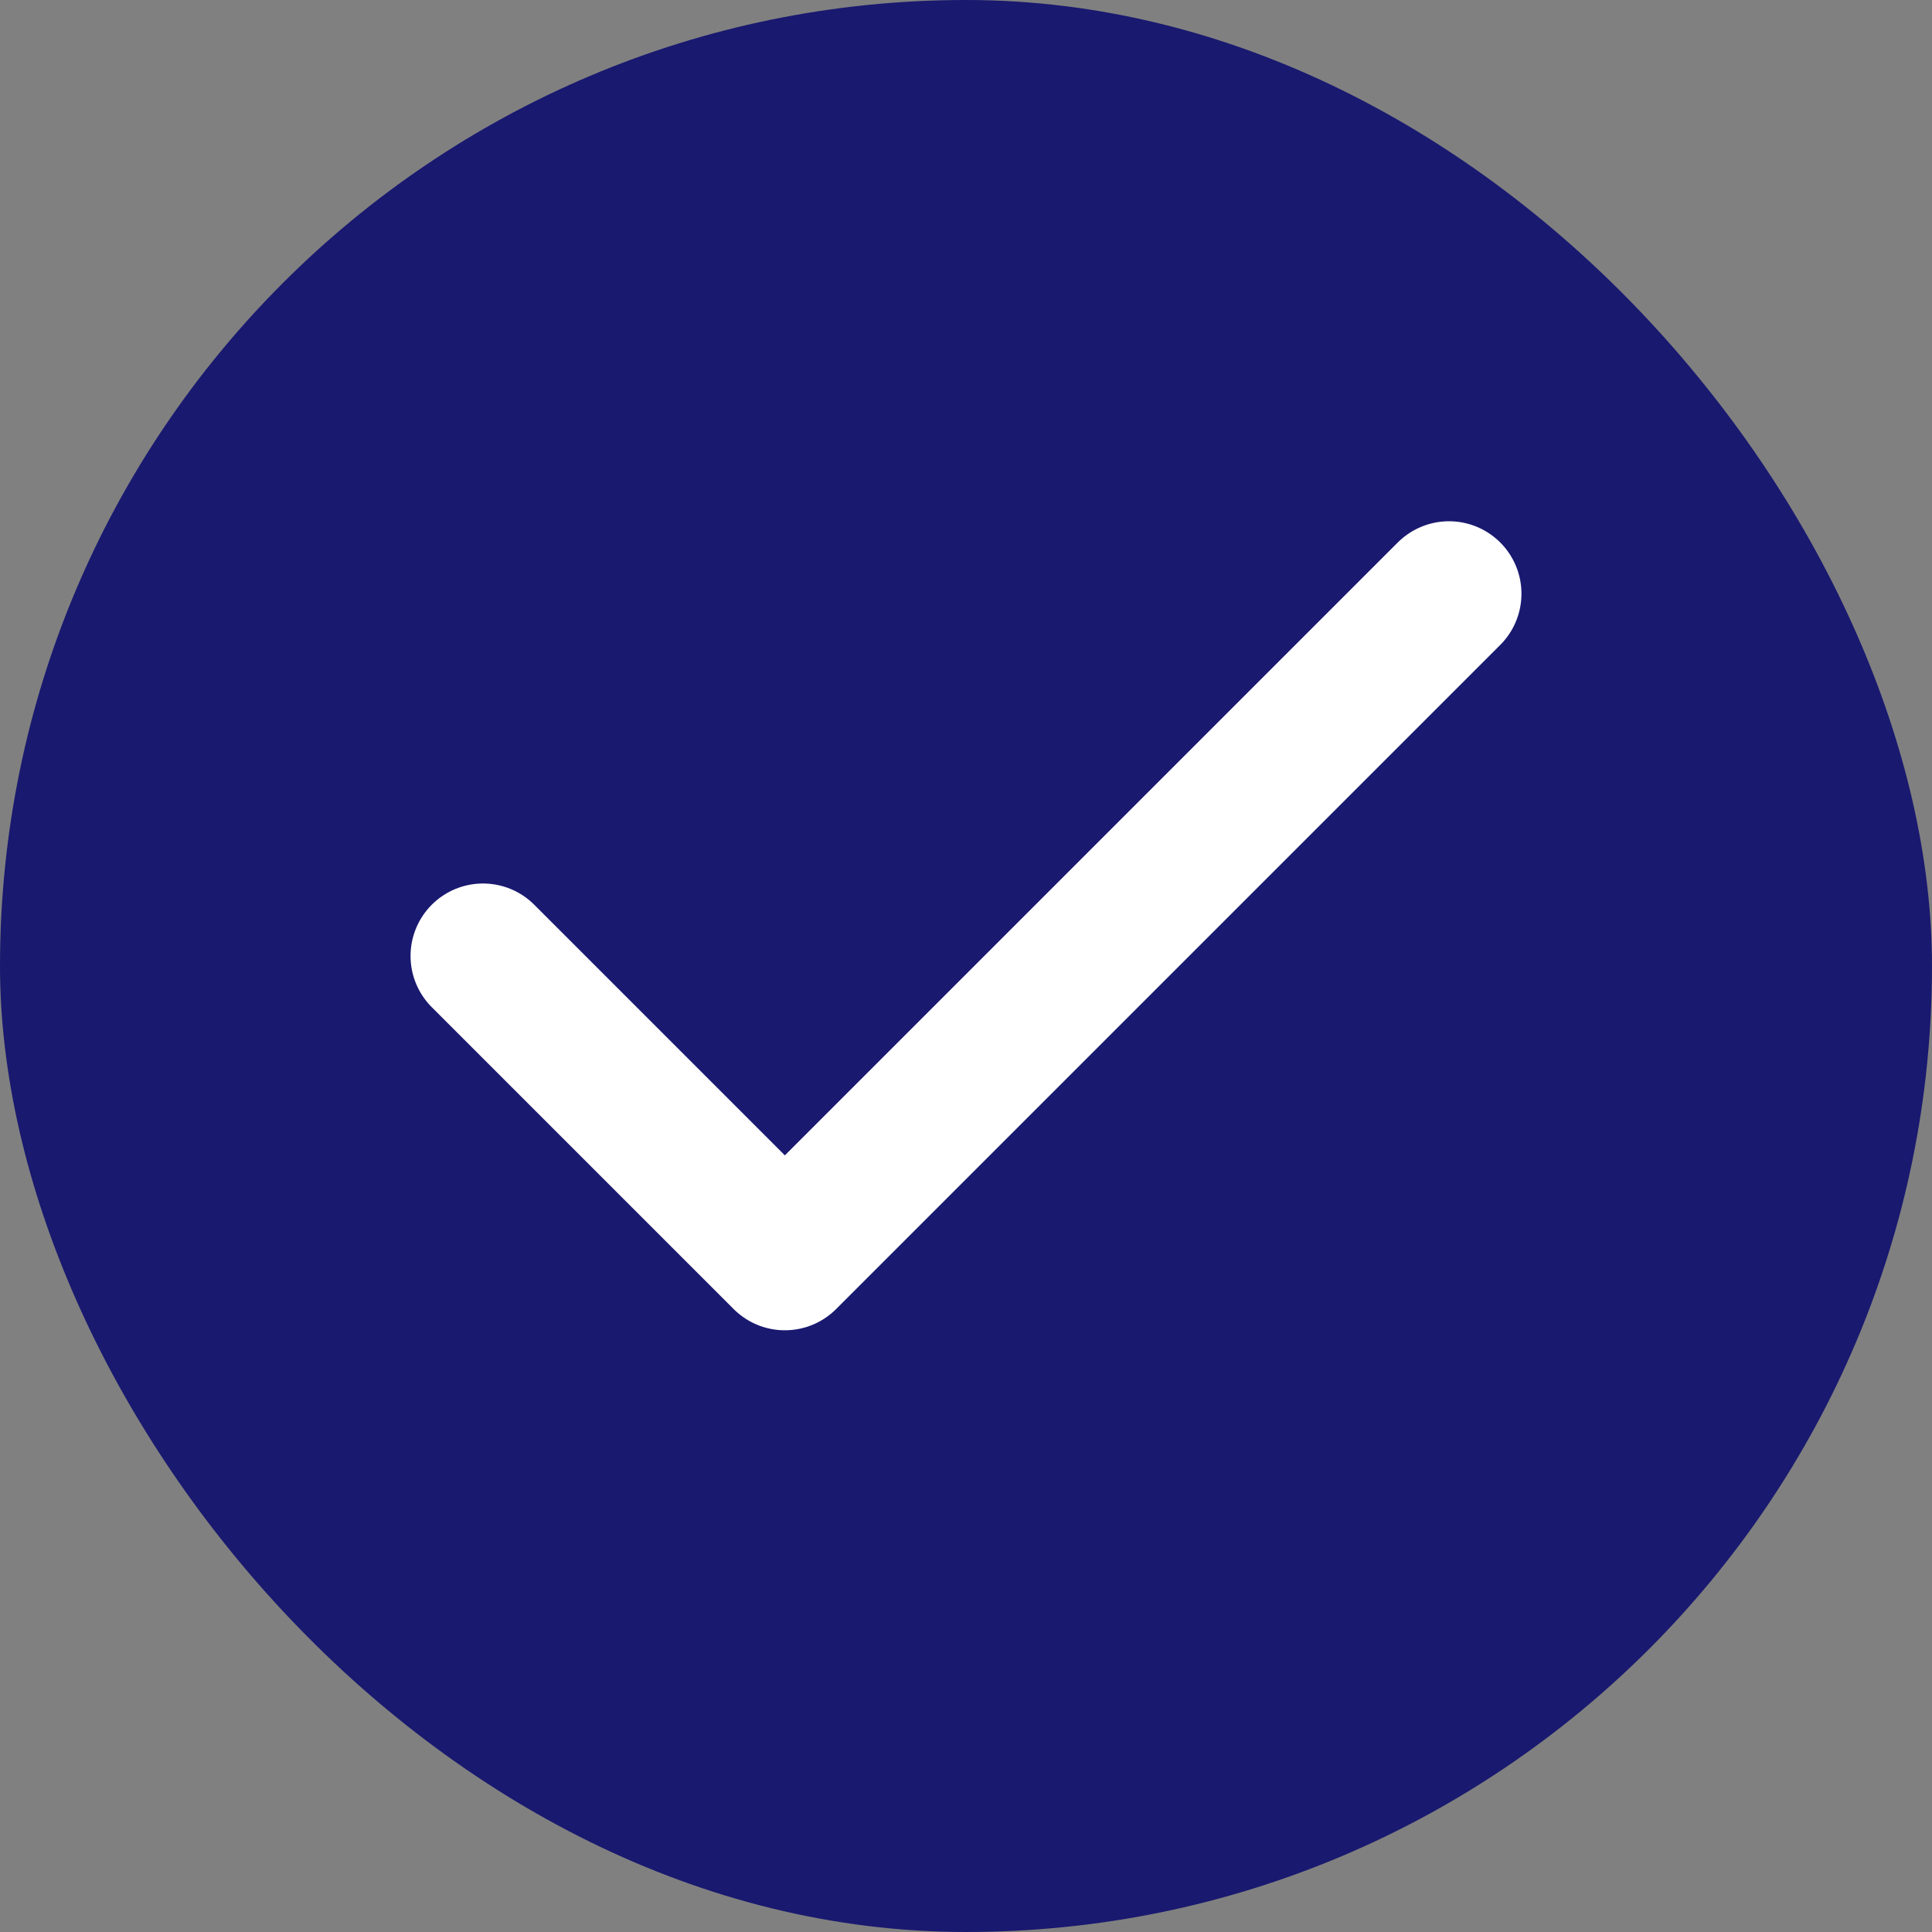 <svg width="20" height="20" viewBox="0 0 20 20" fill="none" xmlns="http://www.w3.org/2000/svg">
<rect x="0" y="0" width="20" height="20" fill="#808080" stroke="none"/>
<rect width="20" height="20" rx="10" fill="#191970"/>
<path d="M15 6.146L8.125 13.021L5 9.896" stroke="white" stroke-width="1.5" stroke-linecap="round" stroke-linejoin="round"/>
</svg>
